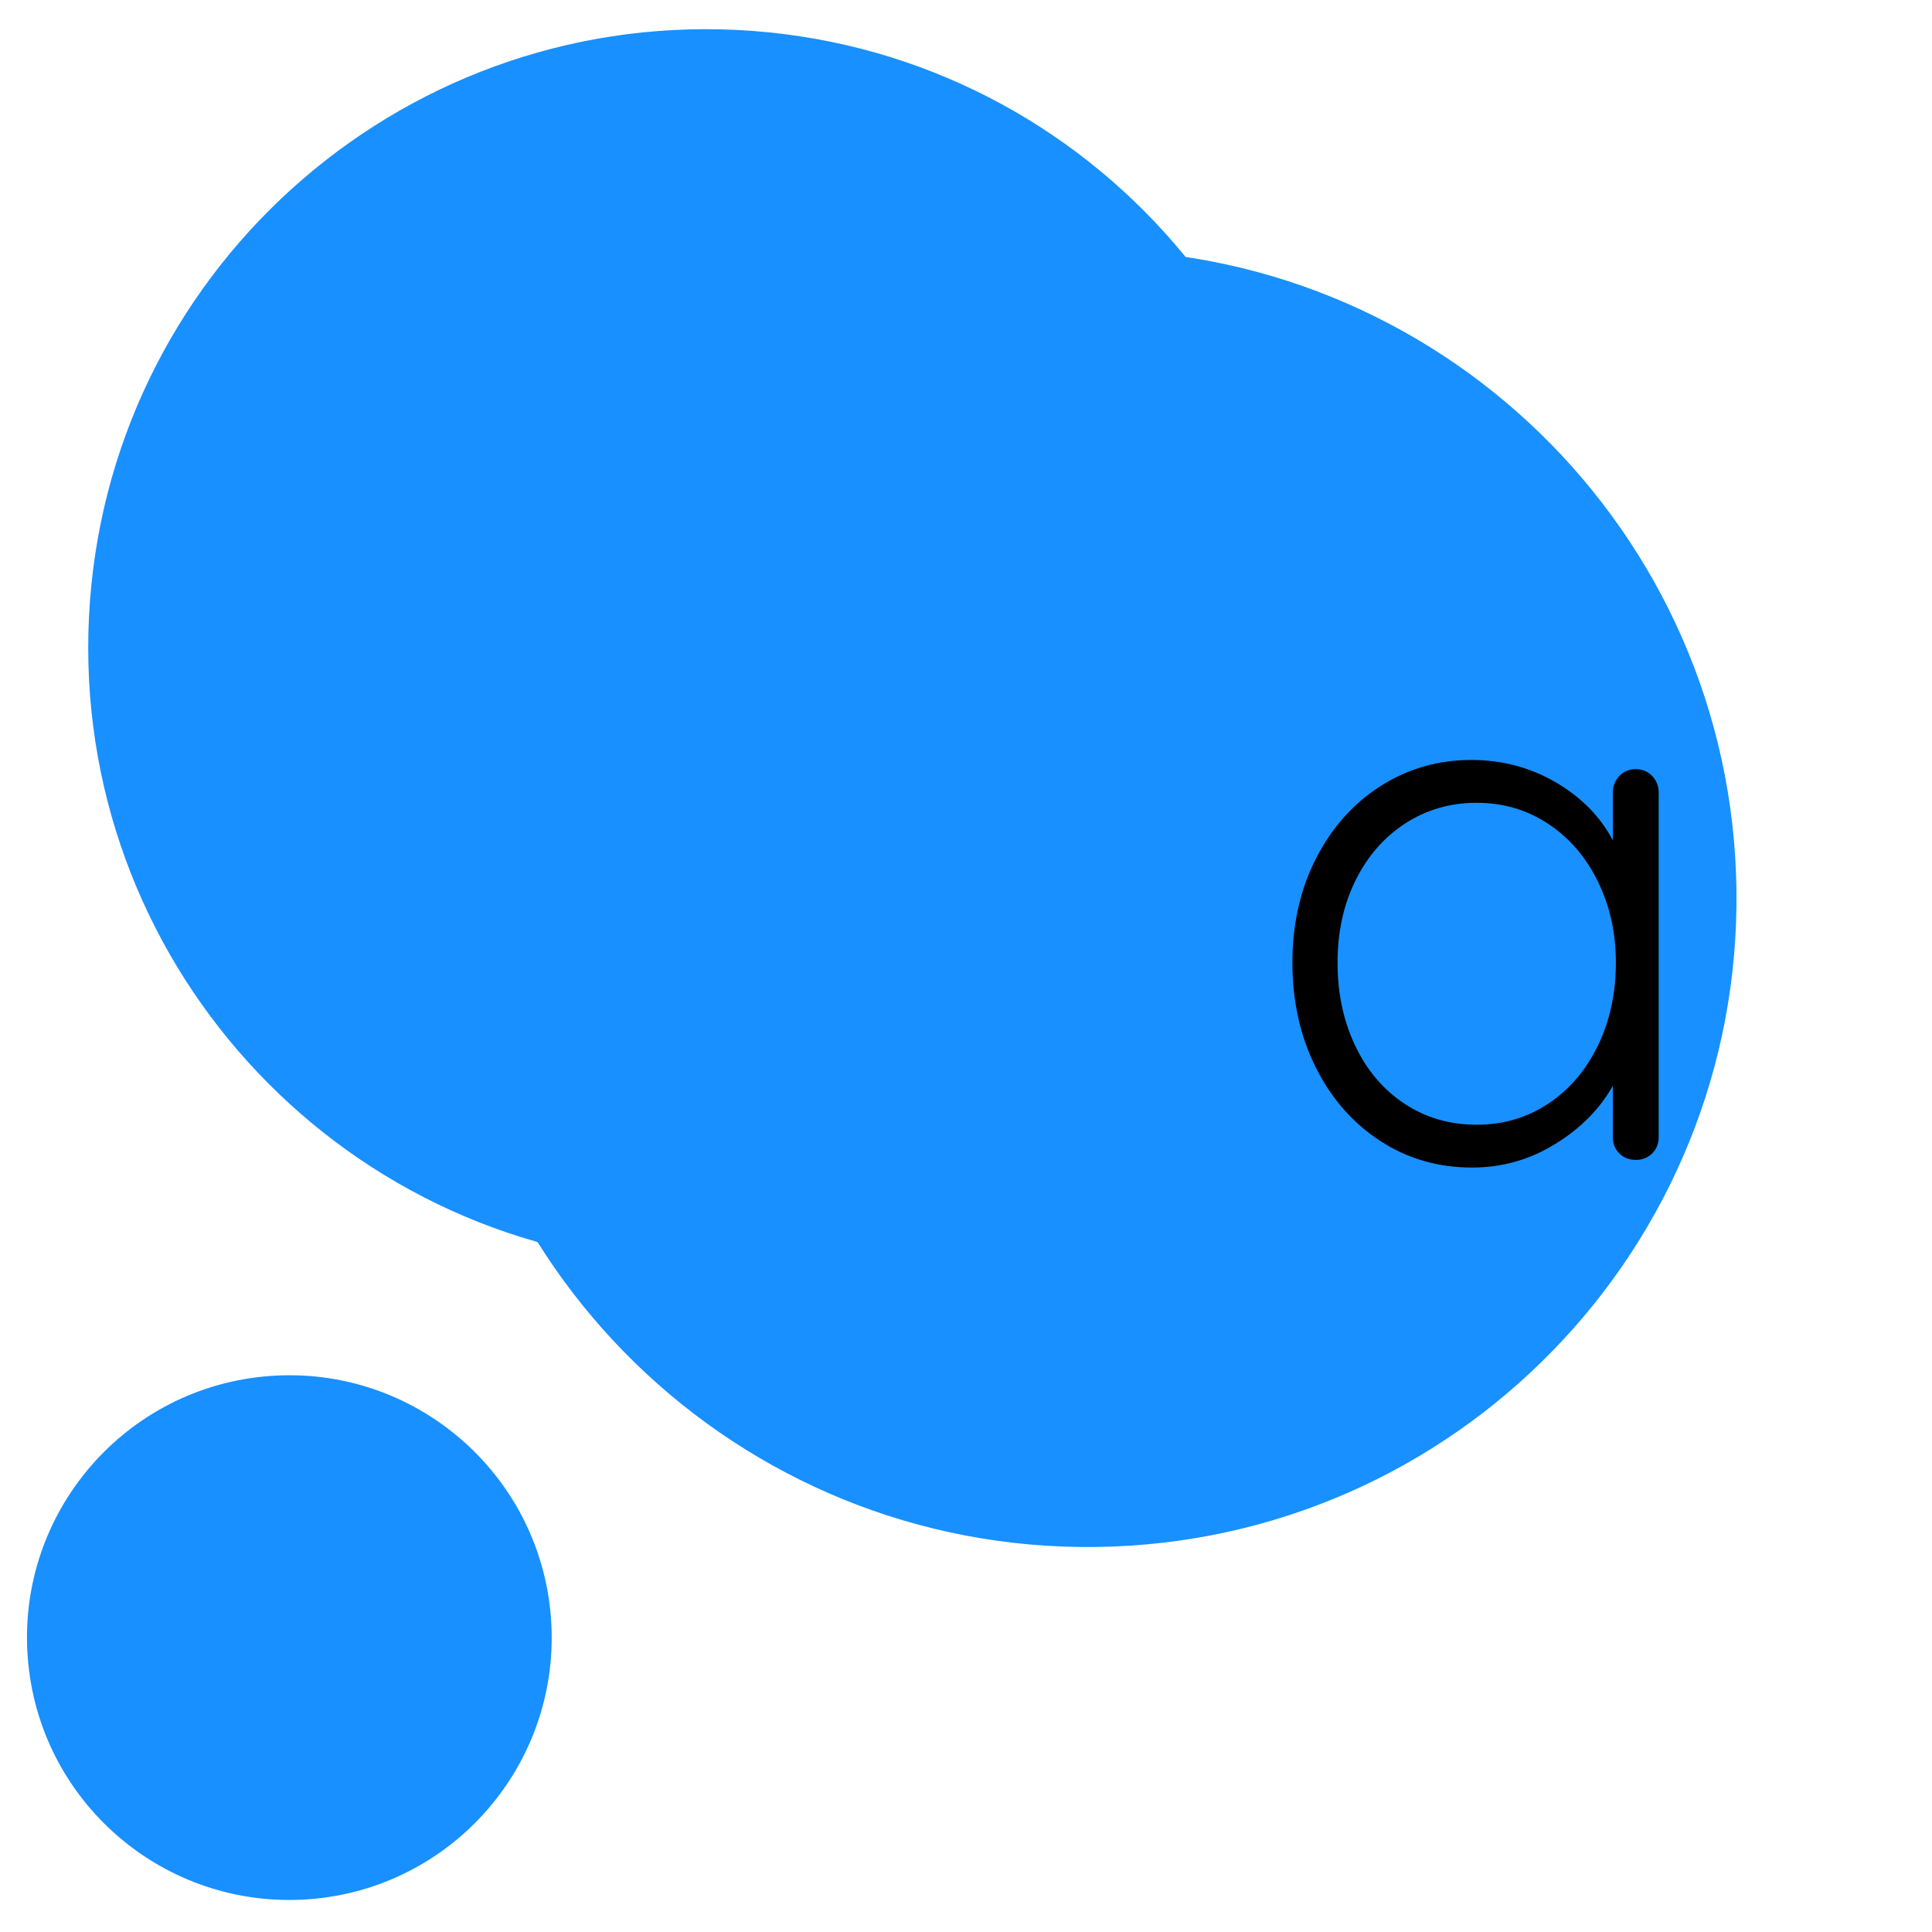 <?xml version="1.0" encoding="utf-8"?>
<!-- Generator: SketchAPI 2022.10.24.12 https://api.sketch.io -->
<svg version="1.1" xmlns="http://www.w3.org/2000/svg" xmlns:xlink="http://www.w3.org/1999/xlink" xmlns:sketchjs="https://sketch.io/dtd/" sketchjs:metadata="eyJuYW1lIjoiRHJhd2luZy5za2V0Y2hwYWQiLCJzdXJmYWNlIjp7ImlzUGFpbnQiOnRydWUsIm1ldGhvZCI6ImZpbGwiLCJibGVuZCI6Im5vcm1hbCIsImVuYWJsZWQiOnRydWUsIm9wYWNpdHkiOjEsInR5cGUiOiJwYXR0ZXJuIiwicGF0dGVybiI6eyJ0eXBlIjoicGF0dGVybiIsInJlZmxlY3QiOiJuby1yZWZsZWN0IiwicmVwZWF0IjoicmVwZWF0Iiwic21vb3RoaW5nIjpmYWxzZSwic3JjIjoidHJhbnNwYXJlbnRMaWdodCIsInN4IjoxLCJzeSI6MSwieDAiOjAuNSwieDEiOjEsInkwIjowLjUsInkxIjoxfSwiaXNGaWxsIjp0cnVlfSwiY2xpcFBhdGgiOnsiZW5hYmxlZCI6dHJ1ZSwic3R5bGUiOnsic3Ryb2tlU3R5bGUiOiJibGFjayIsImxpbmVXaWR0aCI6MX19LCJkZXNjcmlwdGlvbiI6Ik1hZGUgd2l0aCBTa2V0Y2hwYWQiLCJtZXRhZGF0YSI6e30sImV4cG9ydERQSSI6NzIsImV4cG9ydEZvcm1hdCI6InNrZXRjaHBhZCIsImV4cG9ydFF1YWxpdHkiOjAuOTUsInVuaXRzIjoicHgiLCJ3aWR0aCI6NTUzLCJoZWlnaHQiOjU1MywicGFnZXMiOlt7IndpZHRoIjo1NTMsImhlaWdodCI6NTUzfV0sInV1aWQiOiIzOTA0YWUzNC1kNDgxLTRjZWYtYTEwZi0zZThhNWNiMDg2Y2YifQ==" width="553" height="553" viewBox="0 0 553 553">
<path style="fill: #1890ff; stroke: #1890ff; mix-blend-mode: screen; paint-order: stroke fill markers; fill-opacity: 1; stroke-dasharray: none; stroke-dashoffset: 0; stroke-linecap: round; stroke-linejoin: miter; stroke-miterlimit: 4; stroke-opacity: 1; stroke-width: 2; vector-effect: non-scaling-stroke;" sketchjs:tool="circle" d="M184.851 0 C286.942 0 369.703 82.761 369.703 184.851 369.703 286.942 286.942 369.703 184.851 369.703 82.761 369.703 0 286.942 0 184.851 0 82.761 82.761 0 184.851 0 z" transform="matrix(0.999,-0.013,0.013,0.999,124.293,74.864)"/>
<g style="mix-blend-mode: source-over;" sketchjs:tool="fancyText" transform="matrix(1,0,0,1,218.5,123)">
	<g sketchjs:uid="1">
		<g sketchjs:uid="2" style="paint-order: stroke fill markers;">
			<path d="M 128.889 55.787Q 131.735 55.787 133.595 57.648Q 135.455 59.508 135.455 62.354L 135.455 62.354Q 135.455 64.98 133.595 66.841Q 131.735 68.701 128.889 68.701L 128.889 68.701L 56.004 68.701L 56.004 123.639L 119.04 123.639Q 121.885 123.639 123.746 125.39Q 125.606 127.141 125.606 129.986L 125.606 129.986Q 125.606 132.832 123.746 134.582Q 121.885 136.334 119.04 136.334L 119.04 136.334L 56.004 136.334L 56.004 202.434Q 56.004 205.279 54.143 207.14Q 52.283 209 49.438 209L 49.438 209Q 46.373 209 44.513 207.14Q 42.652 205.279 42.652 202.434L 42.652 202.434L 42.652 62.354Q 42.652 59.508 44.513 57.648Q 46.373 55.787 49.219 55.787L 49.219 55.787L 128.889 55.787ZZM 249.708 97.155Q 252.554 97.155 254.414 99.125Q 256.274 101.095 256.274 103.94L 256.274 103.94L 256.274 202.434Q 256.274 205.279 254.414 207.14Q 252.554 209 249.708 209L 249.708 209Q 246.863 209 245.002 207.14Q 243.142 205.279 243.142 202.434L 243.142 202.434L 243.142 187.769Q 237.67 197.619 226.726 204.404Q 215.783 211.189 202.869 211.189L 202.869 211.189Q 188.204 211.189 176.494 203.528Q 164.785 195.868 158.109 182.516Q 151.433 169.165 151.433 152.53L 151.433 152.53Q 151.433 135.896 158.218 122.654Q 165.004 109.412 176.713 101.97Q 188.423 94.528 202.65 94.528L 202.65 94.528Q 215.783 94.528 226.726 100.876Q 237.67 107.223 243.142 117.51L 243.142 117.51L 243.142 103.94Q 243.142 101.095 245.002 99.125Q 246.863 97.155 249.708 97.155L 249.708 97.155ZZM 204.182 198.932Q 215.564 198.932 224.647 192.913Q 233.73 186.894 238.874 176.278Q 244.017 165.663 244.017 152.53L 244.017 152.53Q 244.017 139.835 238.874 129.329Q 233.73 118.823 224.647 112.804Q 215.564 106.785 204.182 106.785L 204.182 106.785Q 192.801 106.785 183.717 112.695Q 174.634 118.605 169.49 129.001Q 164.347 139.398 164.347 152.53L 164.347 152.53Q 164.347 165.663 169.381 176.278Q 174.415 186.894 183.498 192.913Q 192.582 198.932 204.182 198.932L 204.182 198.932Z" sketchjs:uid="3" style="fill: #000000;"/>
		</g>
	</g>
</g>
<path style="fill: #1890ff; stroke: #1890ff; mix-blend-mode: screen; paint-order: stroke fill markers; fill-opacity: 1; stroke-dasharray: none; stroke-dashoffset: 0; stroke-linecap: round; stroke-linejoin: miter; stroke-miterlimit: 4; stroke-opacity: 1; stroke-width: 2; vector-effect: non-scaling-stroke;" sketchjs:tool="circle" d="M274.236 0 C425.692 0 548.471 122.779 548.471 274.236 548.471 425.692 425.692 548.471 274.236 548.471 122.779 548.471 0 425.692 0 274.236 0 122.779 122.779 0 274.236 0 z" transform="matrix(0.642,0.032,-0.032,0.642,34.891,0.444)"/>
<path style="fill: #1890ff; stroke: #1890ff; mix-blend-mode: screen; paint-order: stroke fill markers; fill-opacity: 1; stroke-dasharray: none; stroke-dashoffset: 0; stroke-linecap: round; stroke-linejoin: miter; stroke-miterlimit: 4; stroke-opacity: 1; stroke-width: 2; vector-effect: non-scaling-stroke;" sketchjs:tool="circle" d="M252.85 0 C392.494 0 505.699 113.205 505.699 252.85 505.699 392.494 392.494 505.699 252.85 505.699 113.205 505.699 0 392.494 0 252.85 0 113.205 113.205 0 252.85 0 z" transform="matrix(0.295,-0.022,0.022,0.295,2.666,399.71)"/>
</svg>